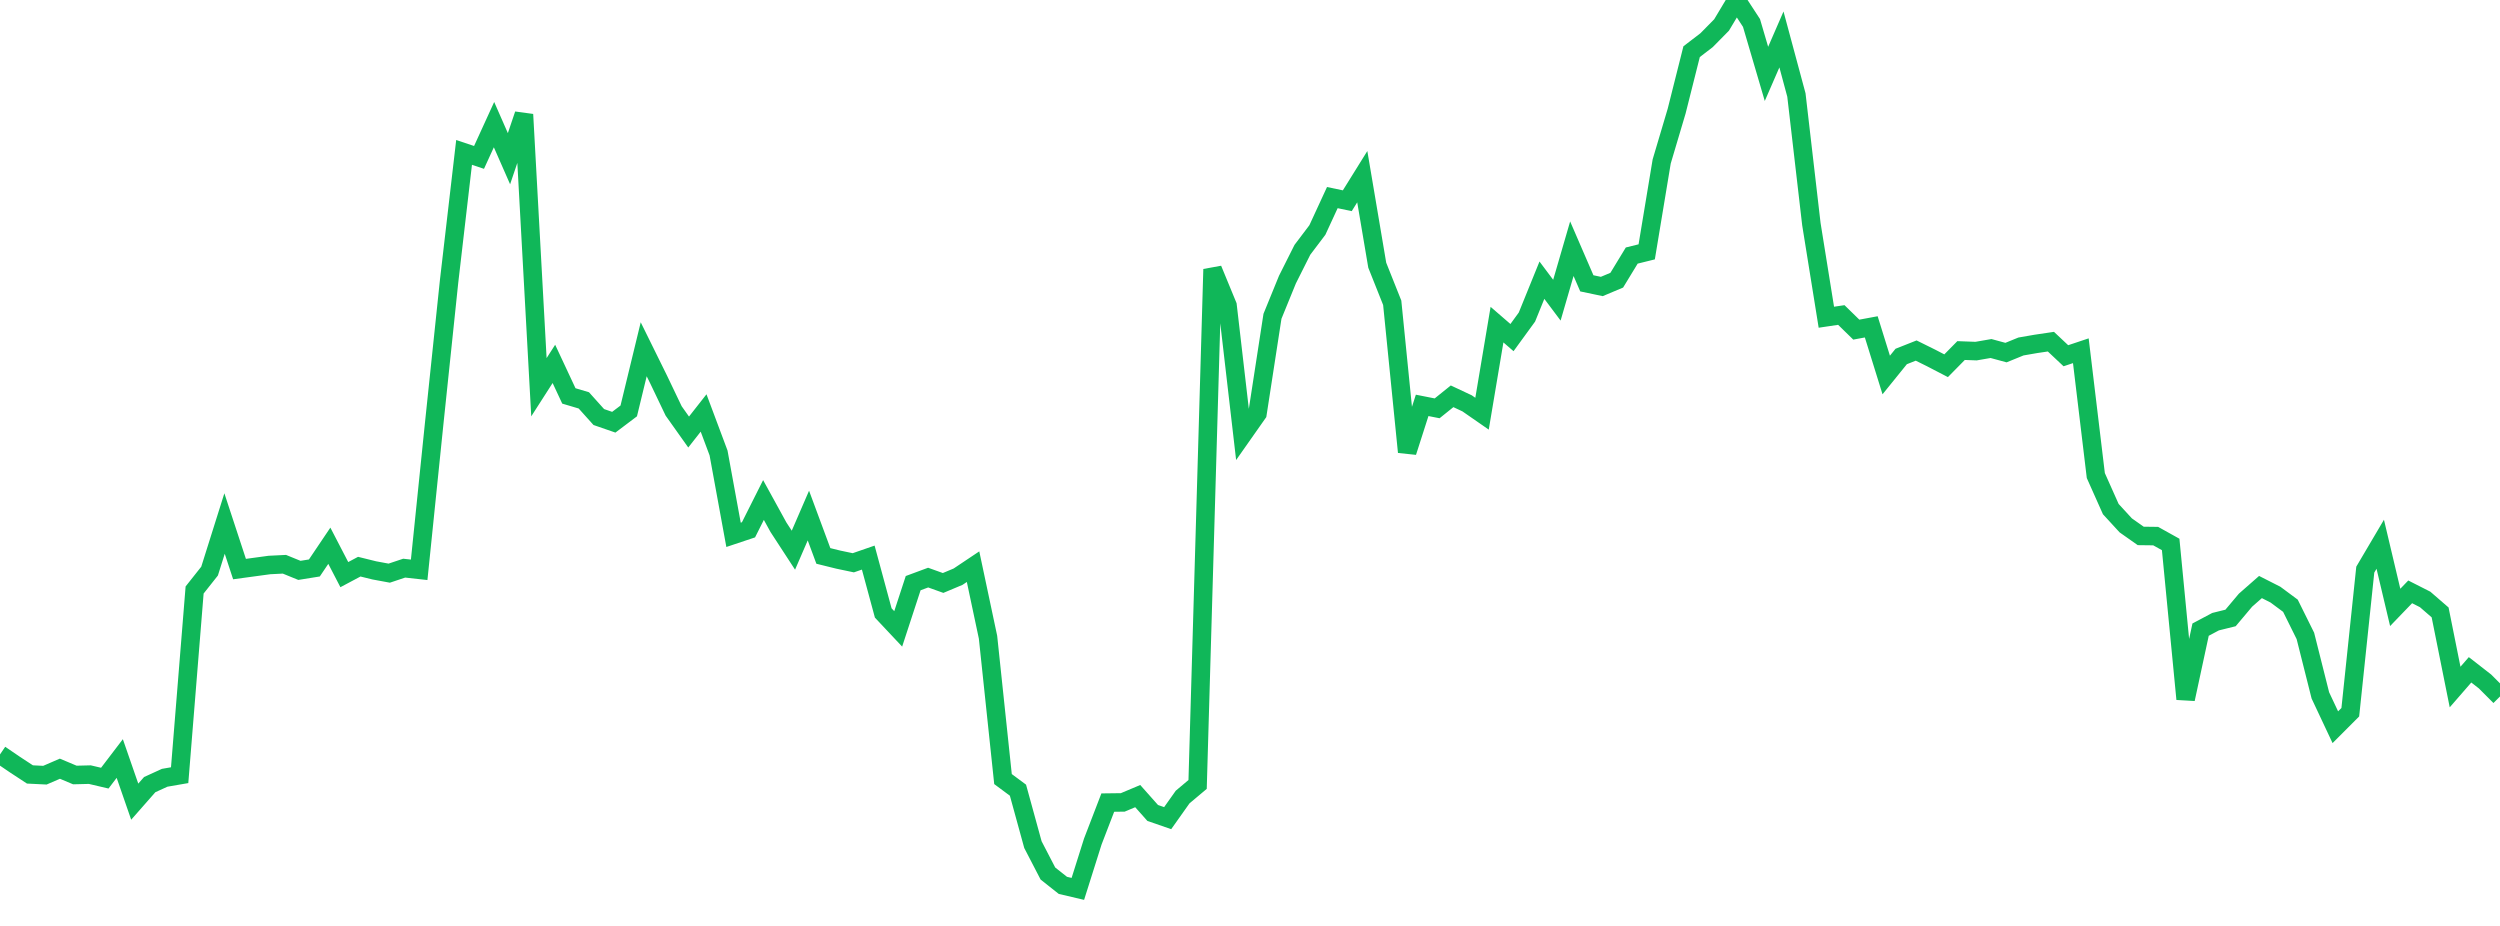 <?xml version="1.0" standalone="no"?>
<!DOCTYPE svg PUBLIC "-//W3C//DTD SVG 1.1//EN" "http://www.w3.org/Graphics/SVG/1.1/DTD/svg11.dtd">
<svg width="135" height="50" viewBox="0 0 135 50" preserveAspectRatio="none" class="sparkline" xmlns="http://www.w3.org/2000/svg"
xmlns:xlink="http://www.w3.org/1999/xlink"><path  class="sparkline--line" d="M 0 40.74 L 0 40.74 L 0.808 41.29 L 1.617 41.82 L 2.425 41.86 L 3.234 41.51 L 4.042 41.85 L 4.85 41.83 L 5.659 42.02 L 6.467 40.96 L 7.275 43.29 L 8.084 42.37 L 8.892 42 L 9.701 41.86 L 10.509 31.86 L 11.317 30.84 L 12.126 28.27 L 12.934 30.73 L 13.743 30.62 L 14.551 30.51 L 15.359 30.47 L 16.168 30.8 L 16.976 30.67 L 17.784 29.47 L 18.593 31.03 L 19.401 30.6 L 20.21 30.8 L 21.018 30.95 L 21.826 30.68 L 22.635 30.77 L 23.443 22.9 L 24.251 15.19 L 25.06 8.23 L 25.868 8.5 L 26.677 6.73 L 27.485 8.57 L 28.293 6.18 L 29.102 20.91 L 29.91 19.65 L 30.719 21.38 L 31.527 21.62 L 32.335 22.52 L 33.144 22.8 L 33.952 22.19 L 34.76 18.86 L 35.569 20.5 L 36.377 22.19 L 37.186 23.33 L 37.994 22.3 L 38.802 24.46 L 39.611 28.88 L 40.419 28.61 L 41.228 27 L 42.036 28.47 L 42.844 29.71 L 43.653 27.84 L 44.461 30.02 L 45.269 30.22 L 46.078 30.39 L 46.886 30.11 L 47.695 33.1 L 48.503 33.96 L 49.311 31.49 L 50.12 31.19 L 50.928 31.48 L 51.737 31.14 L 52.545 30.6 L 53.353 34.41 L 54.162 42.07 L 54.97 42.67 L 55.778 45.61 L 56.587 47.17 L 57.395 47.81 L 58.204 48 L 59.012 45.44 L 59.82 43.34 L 60.629 43.33 L 61.437 42.99 L 62.246 43.9 L 63.054 44.18 L 63.862 43.04 L 64.671 42.36 L 65.479 14.54 L 66.287 16.5 L 67.096 23.48 L 67.904 22.33 L 68.713 17.08 L 69.521 15.1 L 70.329 13.49 L 71.138 12.42 L 71.946 10.67 L 72.754 10.84 L 73.563 9.54 L 74.371 14.32 L 75.18 16.35 L 75.988 24.41 L 76.796 21.89 L 77.605 22.05 L 78.413 21.4 L 79.222 21.78 L 80.03 22.34 L 80.838 17.53 L 81.647 18.23 L 82.455 17.12 L 83.263 15.13 L 84.072 16.21 L 84.88 13.43 L 85.689 15.3 L 86.497 15.47 L 87.305 15.13 L 88.114 13.8 L 88.922 13.6 L 89.731 8.72 L 90.539 6 L 91.347 2.79 L 92.156 2.17 L 92.964 1.35 L 93.772 0 L 94.581 1.24 L 95.389 3.99 L 96.198 2.13 L 97.006 5.13 L 97.814 12.1 L 98.623 17.13 L 99.431 17.01 L 100.24 17.8 L 101.048 17.65 L 101.856 20.25 L 102.665 19.25 L 103.473 18.93 L 104.281 19.33 L 105.09 19.75 L 105.898 18.93 L 106.707 18.96 L 107.515 18.82 L 108.323 19.04 L 109.132 18.71 L 109.94 18.57 L 110.749 18.45 L 111.557 19.21 L 112.365 18.94 L 113.174 25.68 L 113.982 27.49 L 114.79 28.37 L 115.599 28.94 L 116.407 28.95 L 117.216 29.4 L 118.024 37.75 L 118.832 34 L 119.641 33.57 L 120.449 33.37 L 121.257 32.41 L 122.066 31.7 L 122.874 32.11 L 123.683 32.71 L 124.491 34.34 L 125.299 37.55 L 126.108 39.27 L 126.916 38.46 L 127.725 30.76 L 128.533 29.39 L 129.341 32.8 L 130.15 31.96 L 130.958 32.37 L 131.766 33.07 L 132.575 37.1 L 133.383 36.17 L 134.192 36.8 L 135 37.61" fill="none" stroke-width="1" stroke="#10b759"></path></svg>